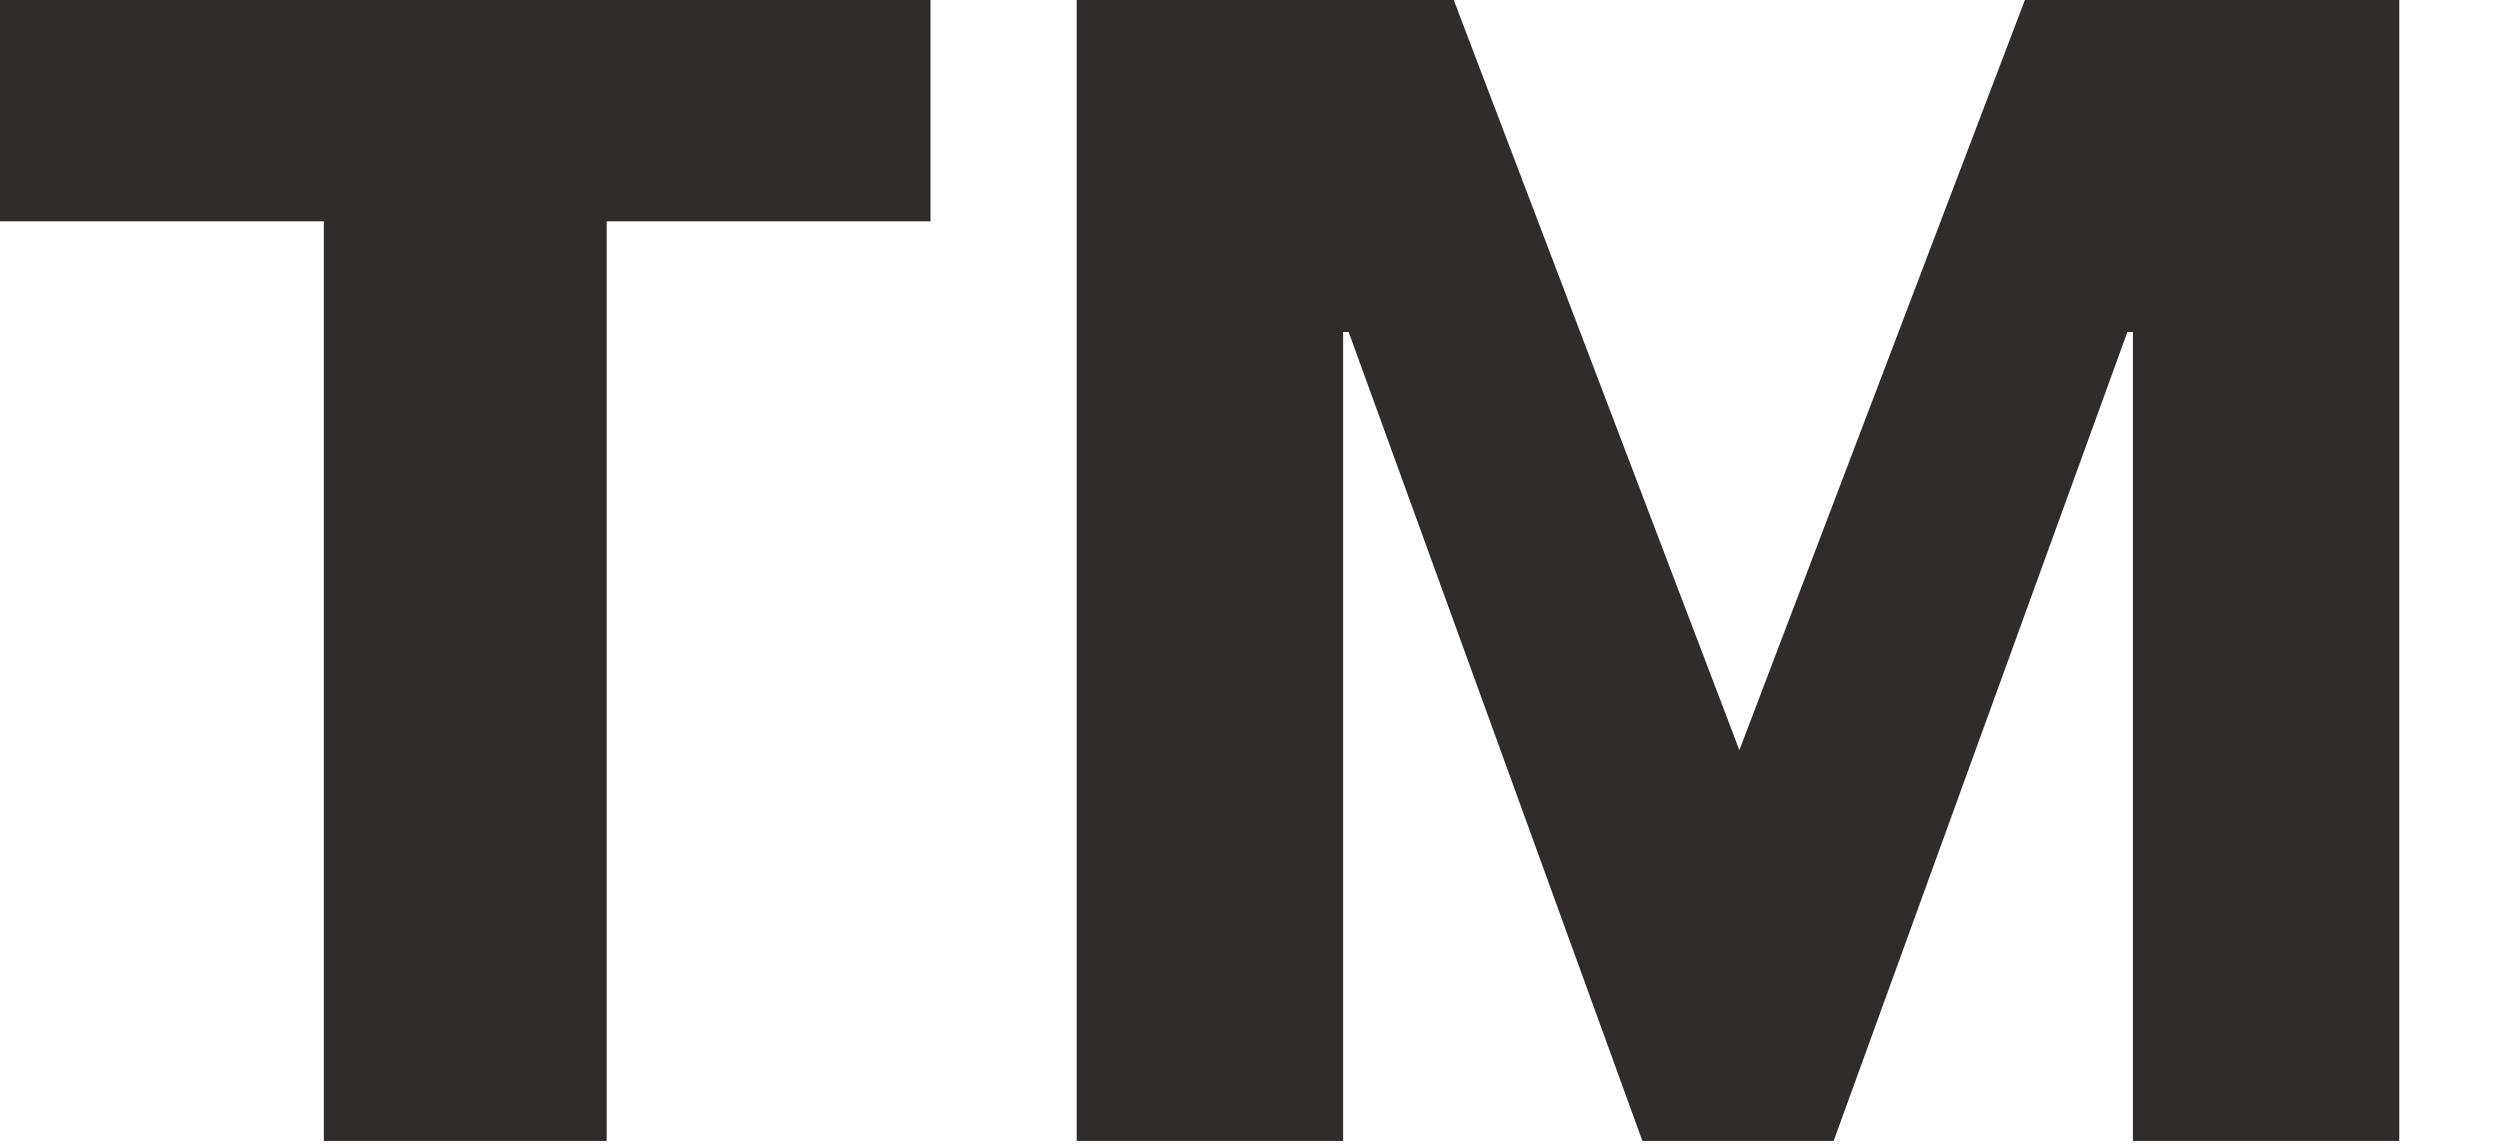 <svg width="24" height="11" viewBox="0 0 24 11" fill="none" xmlns="http://www.w3.org/2000/svg">
<path d="M5.824 2.125V10.953H3.109V2.125H0V0H8.933V2.125H5.824ZM20.476 10.953V3.187H20.423L17.603 10.953H15.767L12.947 3.187H12.894V10.953H10.336V0H13.956L16.698 7.201L19.439 0H23.033V10.953H20.476Z" fill="#302C2C"/>
</svg>
